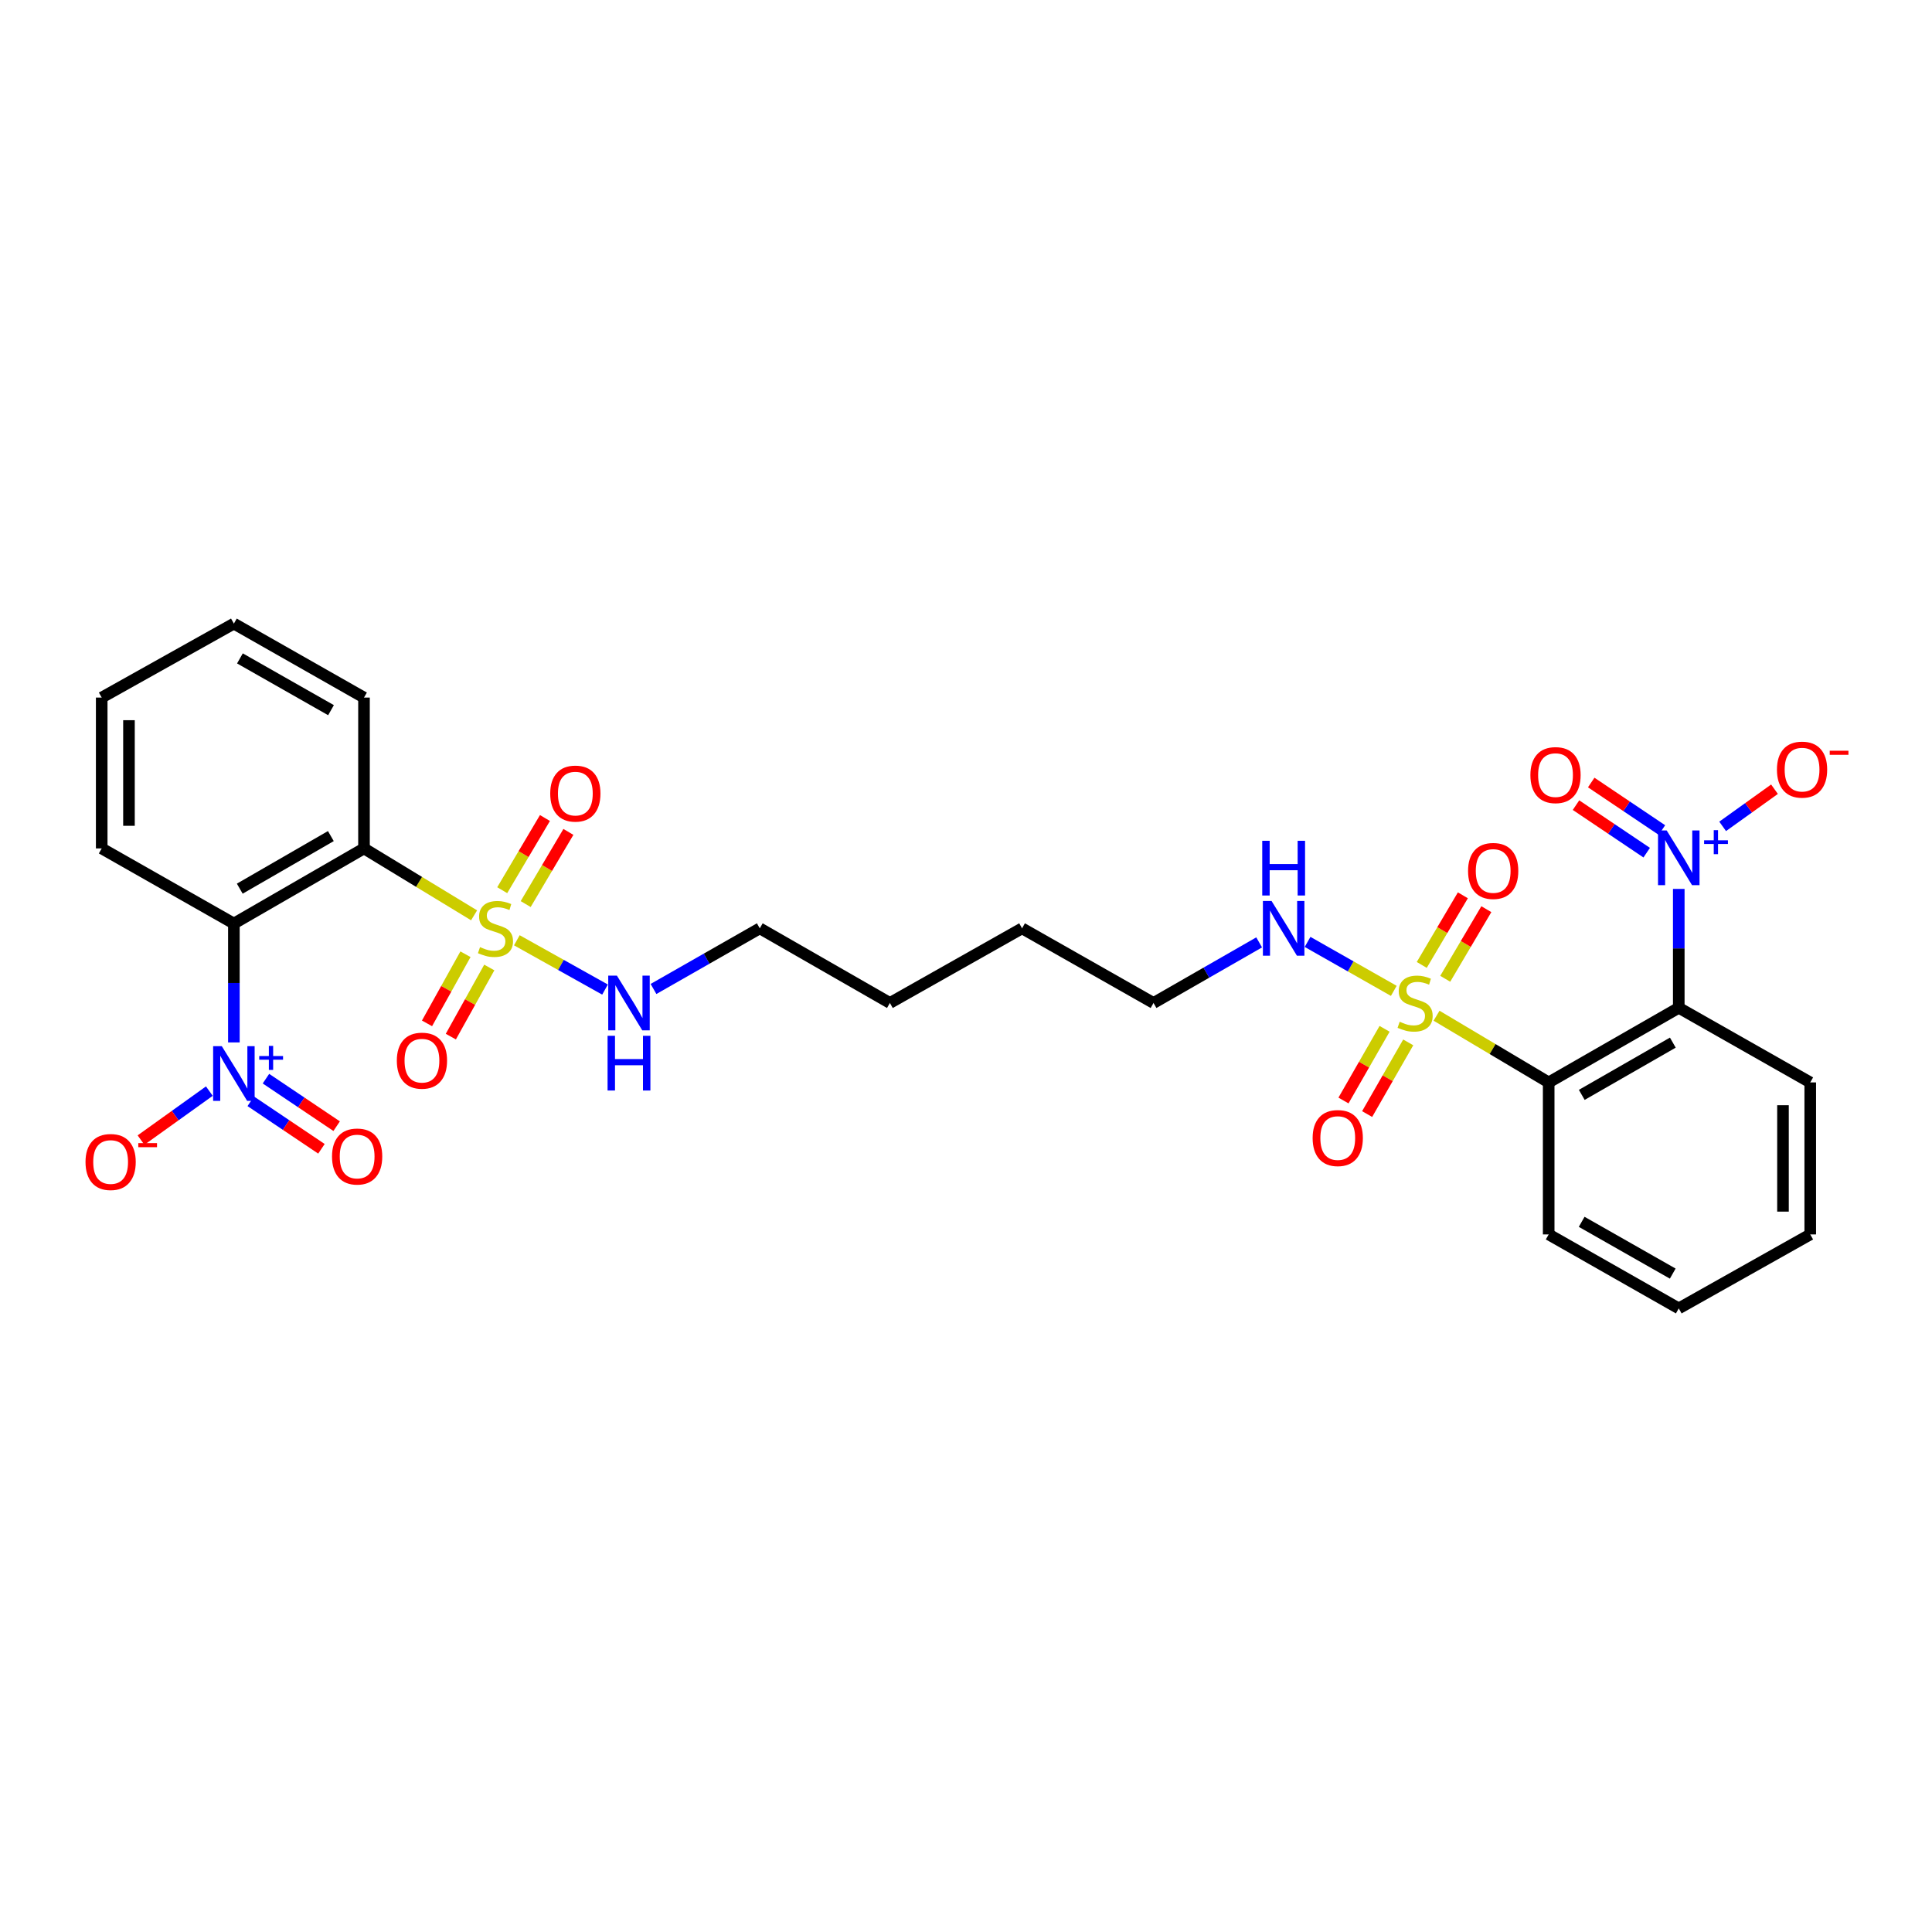 <?xml version='1.0' encoding='iso-8859-1'?>
<svg version='1.1' baseProfile='full'
              xmlns='http://www.w3.org/2000/svg'
                      xmlns:rdkit='http://www.rdkit.org/xml'
                      xmlns:xlink='http://www.w3.org/1999/xlink'
                  xml:space='preserve'
width='1000px' height='1000px' viewBox='0 0 1000 1000'>
<!-- END OF HEADER -->
<rect style='opacity:1.0;fill:#FFFFFF;stroke:none' width='1000' height='1000' x='0' y='0'> </rect>
<path class='bond-1' d='M 743.553,525.733 L 772.575,542.997' style='fill:none;fill-rule:evenodd;stroke:#CCCC00;stroke-width:6px;stroke-linecap:butt;stroke-linejoin:miter;stroke-opacity:1' />
<path class='bond-1' d='M 772.575,542.997 L 801.597,560.261' style='fill:none;fill-rule:evenodd;stroke:#000000;stroke-width:6px;stroke-linecap:butt;stroke-linejoin:miter;stroke-opacity:1' />
<path class='bond-7' d='M 748.049,506.617 L 758.688,488.603' style='fill:none;fill-rule:evenodd;stroke:#CCCC00;stroke-width:6px;stroke-linecap:butt;stroke-linejoin:miter;stroke-opacity:1' />
<path class='bond-7' d='M 758.688,488.603 L 769.327,470.589' style='fill:none;fill-rule:evenodd;stroke:#FF0000;stroke-width:6px;stroke-linecap:butt;stroke-linejoin:miter;stroke-opacity:1' />
<path class='bond-7' d='M 735.899,499.442 L 746.538,481.427' style='fill:none;fill-rule:evenodd;stroke:#CCCC00;stroke-width:6px;stroke-linecap:butt;stroke-linejoin:miter;stroke-opacity:1' />
<path class='bond-7' d='M 746.538,481.427 L 757.177,463.413' style='fill:none;fill-rule:evenodd;stroke:#FF0000;stroke-width:6px;stroke-linecap:butt;stroke-linejoin:miter;stroke-opacity:1' />
<path class='bond-9' d='M 716.655,532.519 L 706.019,551.07' style='fill:none;fill-rule:evenodd;stroke:#CCCC00;stroke-width:6px;stroke-linecap:butt;stroke-linejoin:miter;stroke-opacity:1' />
<path class='bond-9' d='M 706.019,551.07 L 695.383,569.621' style='fill:none;fill-rule:evenodd;stroke:#FF0000;stroke-width:6px;stroke-linecap:butt;stroke-linejoin:miter;stroke-opacity:1' />
<path class='bond-9' d='M 728.897,539.538 L 718.261,558.089' style='fill:none;fill-rule:evenodd;stroke:#CCCC00;stroke-width:6px;stroke-linecap:butt;stroke-linejoin:miter;stroke-opacity:1' />
<path class='bond-9' d='M 718.261,558.089 L 707.624,576.64' style='fill:none;fill-rule:evenodd;stroke:#FF0000;stroke-width:6px;stroke-linecap:butt;stroke-linejoin:miter;stroke-opacity:1' />
<path class='bond-15' d='M 721.425,512.87 L 699.11,500.201' style='fill:none;fill-rule:evenodd;stroke:#CCCC00;stroke-width:6px;stroke-linecap:butt;stroke-linejoin:miter;stroke-opacity:1' />
<path class='bond-15' d='M 699.11,500.201 L 676.795,487.532' style='fill:none;fill-rule:evenodd;stroke:#0000FF;stroke-width:6px;stroke-linecap:butt;stroke-linejoin:miter;stroke-opacity:1' />
<path class='bond-0' d='M 267.518,486.686 L 290.338,499.444' style='fill:none;fill-rule:evenodd;stroke:#CCCC00;stroke-width:6px;stroke-linecap:butt;stroke-linejoin:miter;stroke-opacity:1' />
<path class='bond-0' d='M 290.338,499.444 L 313.159,512.202' style='fill:none;fill-rule:evenodd;stroke:#0000FF;stroke-width:6px;stroke-linecap:butt;stroke-linejoin:miter;stroke-opacity:1' />
<path class='bond-2' d='M 245.387,473.775 L 216.896,456.459' style='fill:none;fill-rule:evenodd;stroke:#CCCC00;stroke-width:6px;stroke-linecap:butt;stroke-linejoin:miter;stroke-opacity:1' />
<path class='bond-2' d='M 216.896,456.459 L 188.405,439.143' style='fill:none;fill-rule:evenodd;stroke:#000000;stroke-width:6px;stroke-linecap:butt;stroke-linejoin:miter;stroke-opacity:1' />
<path class='bond-8' d='M 240.926,493.911 L 230.973,511.801' style='fill:none;fill-rule:evenodd;stroke:#CCCC00;stroke-width:6px;stroke-linecap:butt;stroke-linejoin:miter;stroke-opacity:1' />
<path class='bond-8' d='M 230.973,511.801 L 221.02,529.692' style='fill:none;fill-rule:evenodd;stroke:#FF0000;stroke-width:6px;stroke-linecap:butt;stroke-linejoin:miter;stroke-opacity:1' />
<path class='bond-8' d='M 253.257,500.771 L 243.304,518.661' style='fill:none;fill-rule:evenodd;stroke:#CCCC00;stroke-width:6px;stroke-linecap:butt;stroke-linejoin:miter;stroke-opacity:1' />
<path class='bond-8' d='M 243.304,518.661 L 233.351,536.552' style='fill:none;fill-rule:evenodd;stroke:#FF0000;stroke-width:6px;stroke-linecap:butt;stroke-linejoin:miter;stroke-opacity:1' />
<path class='bond-10' d='M 272.09,467.949 L 283.147,449.271' style='fill:none;fill-rule:evenodd;stroke:#CCCC00;stroke-width:6px;stroke-linecap:butt;stroke-linejoin:miter;stroke-opacity:1' />
<path class='bond-10' d='M 283.147,449.271 L 294.205,430.592' style='fill:none;fill-rule:evenodd;stroke:#FF0000;stroke-width:6px;stroke-linecap:butt;stroke-linejoin:miter;stroke-opacity:1' />
<path class='bond-10' d='M 259.947,460.761 L 271.005,442.082' style='fill:none;fill-rule:evenodd;stroke:#CCCC00;stroke-width:6px;stroke-linecap:butt;stroke-linejoin:miter;stroke-opacity:1' />
<path class='bond-10' d='M 271.005,442.082 L 282.063,423.404' style='fill:none;fill-rule:evenodd;stroke:#FF0000;stroke-width:6px;stroke-linecap:butt;stroke-linejoin:miter;stroke-opacity:1' />
<path class='bond-3' d='M 801.597,560.261 L 868.928,521.629' style='fill:none;fill-rule:evenodd;stroke:#000000;stroke-width:6px;stroke-linecap:butt;stroke-linejoin:miter;stroke-opacity:1' />
<path class='bond-3' d='M 818.719,566.705 L 865.851,539.663' style='fill:none;fill-rule:evenodd;stroke:#000000;stroke-width:6px;stroke-linecap:butt;stroke-linejoin:miter;stroke-opacity:1' />
<path class='bond-17' d='M 801.597,560.261 L 801.597,638.936' style='fill:none;fill-rule:evenodd;stroke:#000000;stroke-width:6px;stroke-linecap:butt;stroke-linejoin:miter;stroke-opacity:1' />
<path class='bond-4' d='M 188.405,439.143 L 121.058,478.026' style='fill:none;fill-rule:evenodd;stroke:#000000;stroke-width:6px;stroke-linecap:butt;stroke-linejoin:miter;stroke-opacity:1' />
<path class='bond-4' d='M 171.248,432.756 L 124.104,459.974' style='fill:none;fill-rule:evenodd;stroke:#000000;stroke-width:6px;stroke-linecap:butt;stroke-linejoin:miter;stroke-opacity:1' />
<path class='bond-18' d='M 188.405,439.143 L 188.405,361.064' style='fill:none;fill-rule:evenodd;stroke:#000000;stroke-width:6px;stroke-linecap:butt;stroke-linejoin:miter;stroke-opacity:1' />
<path class='bond-5' d='M 868.928,521.629 L 868.928,490.863' style='fill:none;fill-rule:evenodd;stroke:#000000;stroke-width:6px;stroke-linecap:butt;stroke-linejoin:miter;stroke-opacity:1' />
<path class='bond-5' d='M 868.928,490.863 L 868.928,460.097' style='fill:none;fill-rule:evenodd;stroke:#0000FF;stroke-width:6px;stroke-linecap:butt;stroke-linejoin:miter;stroke-opacity:1' />
<path class='bond-19' d='M 868.928,521.629 L 936.982,560.261' style='fill:none;fill-rule:evenodd;stroke:#000000;stroke-width:6px;stroke-linecap:butt;stroke-linejoin:miter;stroke-opacity:1' />
<path class='bond-6' d='M 121.058,478.026 L 121.058,508.792' style='fill:none;fill-rule:evenodd;stroke:#000000;stroke-width:6px;stroke-linecap:butt;stroke-linejoin:miter;stroke-opacity:1' />
<path class='bond-6' d='M 121.058,508.792 L 121.058,539.558' style='fill:none;fill-rule:evenodd;stroke:#0000FF;stroke-width:6px;stroke-linecap:butt;stroke-linejoin:miter;stroke-opacity:1' />
<path class='bond-20' d='M 121.058,478.026 L 52.644,439.143' style='fill:none;fill-rule:evenodd;stroke:#000000;stroke-width:6px;stroke-linecap:butt;stroke-linejoin:miter;stroke-opacity:1' />
<path class='bond-12' d='M 891.639,427.725 L 905.058,418.111' style='fill:none;fill-rule:evenodd;stroke:#0000FF;stroke-width:6px;stroke-linecap:butt;stroke-linejoin:miter;stroke-opacity:1' />
<path class='bond-12' d='M 905.058,418.111 L 918.476,408.497' style='fill:none;fill-rule:evenodd;stroke:#FF0000;stroke-width:6px;stroke-linecap:butt;stroke-linejoin:miter;stroke-opacity:1' />
<path class='bond-13' d='M 860.203,429.628 L 841.906,417.328' style='fill:none;fill-rule:evenodd;stroke:#0000FF;stroke-width:6px;stroke-linecap:butt;stroke-linejoin:miter;stroke-opacity:1' />
<path class='bond-13' d='M 841.906,417.328 L 823.609,405.027' style='fill:none;fill-rule:evenodd;stroke:#FF0000;stroke-width:6px;stroke-linecap:butt;stroke-linejoin:miter;stroke-opacity:1' />
<path class='bond-13' d='M 852.33,441.339 L 834.033,429.038' style='fill:none;fill-rule:evenodd;stroke:#0000FF;stroke-width:6px;stroke-linecap:butt;stroke-linejoin:miter;stroke-opacity:1' />
<path class='bond-13' d='M 834.033,429.038 L 815.736,416.737' style='fill:none;fill-rule:evenodd;stroke:#FF0000;stroke-width:6px;stroke-linecap:butt;stroke-linejoin:miter;stroke-opacity:1' />
<path class='bond-11' d='M 108.356,564.76 L 90.672,577.431' style='fill:none;fill-rule:evenodd;stroke:#0000FF;stroke-width:6px;stroke-linecap:butt;stroke-linejoin:miter;stroke-opacity:1' />
<path class='bond-11' d='M 90.672,577.431 L 72.989,590.101' style='fill:none;fill-rule:evenodd;stroke:#FF0000;stroke-width:6px;stroke-linecap:butt;stroke-linejoin:miter;stroke-opacity:1' />
<path class='bond-14' d='M 129.784,570.024 L 148.081,582.32' style='fill:none;fill-rule:evenodd;stroke:#0000FF;stroke-width:6px;stroke-linecap:butt;stroke-linejoin:miter;stroke-opacity:1' />
<path class='bond-14' d='M 148.081,582.32 L 166.378,594.617' style='fill:none;fill-rule:evenodd;stroke:#FF0000;stroke-width:6px;stroke-linecap:butt;stroke-linejoin:miter;stroke-opacity:1' />
<path class='bond-14' d='M 137.655,558.312 L 155.952,570.609' style='fill:none;fill-rule:evenodd;stroke:#0000FF;stroke-width:6px;stroke-linecap:butt;stroke-linejoin:miter;stroke-opacity:1' />
<path class='bond-14' d='M 155.952,570.609 L 174.249,582.905' style='fill:none;fill-rule:evenodd;stroke:#FF0000;stroke-width:6px;stroke-linecap:butt;stroke-linejoin:miter;stroke-opacity:1' />
<path class='bond-21' d='M 651.735,487.777 L 624.398,503.456' style='fill:none;fill-rule:evenodd;stroke:#0000FF;stroke-width:6px;stroke-linecap:butt;stroke-linejoin:miter;stroke-opacity:1' />
<path class='bond-21' d='M 624.398,503.456 L 597.061,519.136' style='fill:none;fill-rule:evenodd;stroke:#000000;stroke-width:6px;stroke-linecap:butt;stroke-linejoin:miter;stroke-opacity:1' />
<path class='bond-16' d='M 338.251,511.895 L 365.756,496.199' style='fill:none;fill-rule:evenodd;stroke:#0000FF;stroke-width:6px;stroke-linecap:butt;stroke-linejoin:miter;stroke-opacity:1' />
<path class='bond-16' d='M 365.756,496.199 L 393.262,480.504' style='fill:none;fill-rule:evenodd;stroke:#000000;stroke-width:6px;stroke-linecap:butt;stroke-linejoin:miter;stroke-opacity:1' />
<path class='bond-28' d='M 801.597,638.936 L 868.928,677.223' style='fill:none;fill-rule:evenodd;stroke:#000000;stroke-width:6px;stroke-linecap:butt;stroke-linejoin:miter;stroke-opacity:1' />
<path class='bond-28' d='M 818.671,632.413 L 865.804,659.214' style='fill:none;fill-rule:evenodd;stroke:#000000;stroke-width:6px;stroke-linecap:butt;stroke-linejoin:miter;stroke-opacity:1' />
<path class='bond-27' d='M 188.405,361.064 L 121.058,322.777' style='fill:none;fill-rule:evenodd;stroke:#000000;stroke-width:6px;stroke-linecap:butt;stroke-linejoin:miter;stroke-opacity:1' />
<path class='bond-27' d='M 171.329,367.588 L 124.186,340.787' style='fill:none;fill-rule:evenodd;stroke:#000000;stroke-width:6px;stroke-linecap:butt;stroke-linejoin:miter;stroke-opacity:1' />
<path class='bond-29' d='M 936.982,560.261 L 936.982,638.936' style='fill:none;fill-rule:evenodd;stroke:#000000;stroke-width:6px;stroke-linecap:butt;stroke-linejoin:miter;stroke-opacity:1' />
<path class='bond-29' d='M 922.871,572.062 L 922.871,627.135' style='fill:none;fill-rule:evenodd;stroke:#000000;stroke-width:6px;stroke-linecap:butt;stroke-linejoin:miter;stroke-opacity:1' />
<path class='bond-30' d='M 52.644,439.143 L 52.644,361.064' style='fill:none;fill-rule:evenodd;stroke:#000000;stroke-width:6px;stroke-linecap:butt;stroke-linejoin:miter;stroke-opacity:1' />
<path class='bond-30' d='M 66.755,427.431 L 66.755,372.776' style='fill:none;fill-rule:evenodd;stroke:#000000;stroke-width:6px;stroke-linecap:butt;stroke-linejoin:miter;stroke-opacity:1' />
<path class='bond-24' d='M 597.061,519.136 L 529.016,480.504' style='fill:none;fill-rule:evenodd;stroke:#000000;stroke-width:6px;stroke-linecap:butt;stroke-linejoin:miter;stroke-opacity:1' />
<path class='bond-22' d='M 393.262,480.504 L 460.61,519.136' style='fill:none;fill-rule:evenodd;stroke:#000000;stroke-width:6px;stroke-linecap:butt;stroke-linejoin:miter;stroke-opacity:1' />
<path class='bond-23' d='M 460.61,519.136 L 529.016,480.504' style='fill:none;fill-rule:evenodd;stroke:#000000;stroke-width:6px;stroke-linecap:butt;stroke-linejoin:miter;stroke-opacity:1' />
<path class='bond-25' d='M 52.644,361.064 L 121.058,322.777' style='fill:none;fill-rule:evenodd;stroke:#000000;stroke-width:6px;stroke-linecap:butt;stroke-linejoin:miter;stroke-opacity:1' />
<path class='bond-26' d='M 936.982,638.936 L 868.928,677.223' style='fill:none;fill-rule:evenodd;stroke:#000000;stroke-width:6px;stroke-linecap:butt;stroke-linejoin:miter;stroke-opacity:1' />
<path  class='atom-0' d='M 724.462 528.856
Q 724.782 528.976, 726.102 529.536
Q 727.422 530.096, 728.862 530.456
Q 730.342 530.776, 731.782 530.776
Q 734.462 530.776, 736.022 529.496
Q 737.582 528.176, 737.582 525.896
Q 737.582 524.336, 736.782 523.376
Q 736.022 522.416, 734.822 521.896
Q 733.622 521.376, 731.622 520.776
Q 729.102 520.016, 727.582 519.296
Q 726.102 518.576, 725.022 517.056
Q 723.982 515.536, 723.982 512.976
Q 723.982 509.416, 726.382 507.216
Q 728.822 505.016, 733.622 505.016
Q 736.902 505.016, 740.622 506.576
L 739.702 509.656
Q 736.302 508.256, 733.742 508.256
Q 730.982 508.256, 729.462 509.416
Q 727.942 510.536, 727.982 512.496
Q 727.982 514.016, 728.742 514.936
Q 729.542 515.856, 730.662 516.376
Q 731.822 516.896, 733.742 517.496
Q 736.302 518.296, 737.822 519.096
Q 739.342 519.896, 740.422 521.536
Q 741.542 523.136, 741.542 525.896
Q 741.542 529.816, 738.902 531.936
Q 736.302 534.016, 731.942 534.016
Q 729.422 534.016, 727.502 533.456
Q 725.622 532.936, 723.382 532.016
L 724.462 528.856
' fill='#CCCC00'/>
<path  class='atom-1' d='M 248.458 490.224
Q 248.778 490.344, 250.098 490.904
Q 251.418 491.464, 252.858 491.824
Q 254.338 492.144, 255.778 492.144
Q 258.458 492.144, 260.018 490.864
Q 261.578 489.544, 261.578 487.264
Q 261.578 485.704, 260.778 484.744
Q 260.018 483.784, 258.818 483.264
Q 257.618 482.744, 255.618 482.144
Q 253.098 481.384, 251.578 480.664
Q 250.098 479.944, 249.018 478.424
Q 247.978 476.904, 247.978 474.344
Q 247.978 470.784, 250.378 468.584
Q 252.818 466.384, 257.618 466.384
Q 260.898 466.384, 264.618 467.944
L 263.698 471.024
Q 260.298 469.624, 257.738 469.624
Q 254.978 469.624, 253.458 470.784
Q 251.938 471.904, 251.978 473.864
Q 251.978 475.384, 252.738 476.304
Q 253.538 477.224, 254.658 477.744
Q 255.818 478.264, 257.738 478.864
Q 260.298 479.664, 261.818 480.464
Q 263.338 481.264, 264.418 482.904
Q 265.538 484.504, 265.538 487.264
Q 265.538 491.184, 262.898 493.304
Q 260.298 495.384, 255.938 495.384
Q 253.418 495.384, 251.498 494.824
Q 249.618 494.304, 247.378 493.384
L 248.458 490.224
' fill='#CCCC00'/>
<path  class='atom-6' d='M 862.668 429.836
L 871.948 444.836
Q 872.868 446.316, 874.348 448.996
Q 875.828 451.676, 875.908 451.836
L 875.908 429.836
L 879.668 429.836
L 879.668 458.156
L 875.788 458.156
L 865.828 441.756
Q 864.668 439.836, 863.428 437.636
Q 862.228 435.436, 861.868 434.756
L 861.868 458.156
L 858.188 458.156
L 858.188 429.836
L 862.668 429.836
' fill='#0000FF'/>
<path  class='atom-6' d='M 882.044 434.941
L 887.034 434.941
L 887.034 429.687
L 889.252 429.687
L 889.252 434.941
L 894.373 434.941
L 894.373 436.842
L 889.252 436.842
L 889.252 442.122
L 887.034 442.122
L 887.034 436.842
L 882.044 436.842
L 882.044 434.941
' fill='#0000FF'/>
<path  class='atom-7' d='M 114.798 541.499
L 124.078 556.499
Q 124.998 557.979, 126.478 560.659
Q 127.958 563.339, 128.038 563.499
L 128.038 541.499
L 131.798 541.499
L 131.798 569.819
L 127.918 569.819
L 117.958 553.419
Q 116.798 551.499, 115.558 549.299
Q 114.358 547.099, 113.998 546.419
L 113.998 569.819
L 110.318 569.819
L 110.318 541.499
L 114.798 541.499
' fill='#0000FF'/>
<path  class='atom-7' d='M 134.174 546.604
L 139.163 546.604
L 139.163 541.35
L 141.381 541.35
L 141.381 546.604
L 146.502 546.604
L 146.502 548.505
L 141.381 548.505
L 141.381 553.785
L 139.163 553.785
L 139.163 548.505
L 134.174 548.505
L 134.174 546.604
' fill='#0000FF'/>
<path  class='atom-8' d='M 759.865 450.802
Q 759.865 444.002, 763.225 440.202
Q 766.585 436.402, 772.865 436.402
Q 779.145 436.402, 782.505 440.202
Q 785.865 444.002, 785.865 450.802
Q 785.865 457.682, 782.465 461.602
Q 779.065 465.482, 772.865 465.482
Q 766.625 465.482, 763.225 461.602
Q 759.865 457.722, 759.865 450.802
M 772.865 462.282
Q 777.185 462.282, 779.505 459.402
Q 781.865 456.482, 781.865 450.802
Q 781.865 445.242, 779.505 442.442
Q 777.185 439.602, 772.865 439.602
Q 768.545 439.602, 766.185 442.402
Q 763.865 445.202, 763.865 450.802
Q 763.865 456.522, 766.185 459.402
Q 768.545 462.282, 772.865 462.282
' fill='#FF0000'/>
<path  class='atom-9' d='M 205.398 548.997
Q 205.398 542.197, 208.758 538.397
Q 212.118 534.597, 218.398 534.597
Q 224.678 534.597, 228.038 538.397
Q 231.398 542.197, 231.398 548.997
Q 231.398 555.877, 227.998 559.797
Q 224.598 563.677, 218.398 563.677
Q 212.158 563.677, 208.758 559.797
Q 205.398 555.917, 205.398 548.997
M 218.398 560.477
Q 222.718 560.477, 225.038 557.597
Q 227.398 554.677, 227.398 548.997
Q 227.398 543.437, 225.038 540.637
Q 222.718 537.797, 218.398 537.797
Q 214.078 537.797, 211.718 540.597
Q 209.398 543.397, 209.398 548.997
Q 209.398 554.717, 211.718 557.597
Q 214.078 560.477, 218.398 560.477
' fill='#FF0000'/>
<path  class='atom-10' d='M 679.418 589.056
Q 679.418 582.256, 682.778 578.456
Q 686.138 574.656, 692.418 574.656
Q 698.698 574.656, 702.058 578.456
Q 705.418 582.256, 705.418 589.056
Q 705.418 595.936, 702.018 599.856
Q 698.618 603.736, 692.418 603.736
Q 686.178 603.736, 682.778 599.856
Q 679.418 595.976, 679.418 589.056
M 692.418 600.536
Q 696.738 600.536, 699.058 597.656
Q 701.418 594.736, 701.418 589.056
Q 701.418 583.496, 699.058 580.696
Q 696.738 577.856, 692.418 577.856
Q 688.098 577.856, 685.738 580.656
Q 683.418 583.456, 683.418 589.056
Q 683.418 594.776, 685.738 597.656
Q 688.098 600.536, 692.418 600.536
' fill='#FF0000'/>
<path  class='atom-11' d='M 284.795 410.759
Q 284.795 403.959, 288.155 400.159
Q 291.515 396.359, 297.795 396.359
Q 304.075 396.359, 307.435 400.159
Q 310.795 403.959, 310.795 410.759
Q 310.795 417.639, 307.395 421.559
Q 303.995 425.439, 297.795 425.439
Q 291.555 425.439, 288.155 421.559
Q 284.795 417.679, 284.795 410.759
M 297.795 422.239
Q 302.115 422.239, 304.435 419.359
Q 306.795 416.439, 306.795 410.759
Q 306.795 405.199, 304.435 402.399
Q 302.115 399.559, 297.795 399.559
Q 293.475 399.559, 291.115 402.359
Q 288.795 405.159, 288.795 410.759
Q 288.795 416.479, 291.115 419.359
Q 293.475 422.239, 297.795 422.239
' fill='#FF0000'/>
<path  class='atom-12' d='M 44.261 601.45
Q 44.261 594.65, 47.621 590.85
Q 50.981 587.05, 57.261 587.05
Q 63.541 587.05, 66.901 590.85
Q 70.261 594.65, 70.261 601.45
Q 70.261 608.33, 66.861 612.25
Q 63.461 616.13, 57.261 616.13
Q 51.021 616.13, 47.621 612.25
Q 44.261 608.37, 44.261 601.45
M 57.261 612.93
Q 61.581 612.93, 63.901 610.05
Q 66.261 607.13, 66.261 601.45
Q 66.261 595.89, 63.901 593.09
Q 61.581 590.25, 57.261 590.25
Q 52.941 590.25, 50.581 593.05
Q 48.261 595.85, 48.261 601.45
Q 48.261 607.17, 50.581 610.05
Q 52.941 612.93, 57.261 612.93
' fill='#FF0000'/>
<path  class='atom-12' d='M 71.581 591.673
L 81.27 591.673
L 81.27 593.785
L 71.581 593.785
L 71.581 591.673
' fill='#FF0000'/>
<path  class='atom-13' d='M 919.74 398.357
Q 919.74 391.557, 923.1 387.757
Q 926.46 383.957, 932.74 383.957
Q 939.02 383.957, 942.38 387.757
Q 945.74 391.557, 945.74 398.357
Q 945.74 405.237, 942.34 409.157
Q 938.94 413.037, 932.74 413.037
Q 926.5 413.037, 923.1 409.157
Q 919.74 405.277, 919.74 398.357
M 932.74 409.837
Q 937.06 409.837, 939.38 406.957
Q 941.74 404.037, 941.74 398.357
Q 941.74 392.797, 939.38 389.997
Q 937.06 387.157, 932.74 387.157
Q 928.42 387.157, 926.06 389.957
Q 923.74 392.757, 923.74 398.357
Q 923.74 404.077, 926.06 406.957
Q 928.42 409.837, 932.74 409.837
' fill='#FF0000'/>
<path  class='atom-13' d='M 947.06 388.579
L 956.749 388.579
L 956.749 390.691
L 947.06 390.691
L 947.06 388.579
' fill='#FF0000'/>
<path  class='atom-14' d='M 792.132 401.187
Q 792.132 394.387, 795.492 390.587
Q 798.852 386.787, 805.132 386.787
Q 811.412 386.787, 814.772 390.587
Q 818.132 394.387, 818.132 401.187
Q 818.132 408.067, 814.732 411.987
Q 811.332 415.867, 805.132 415.867
Q 798.892 415.867, 795.492 411.987
Q 792.132 408.107, 792.132 401.187
M 805.132 412.667
Q 809.452 412.667, 811.772 409.787
Q 814.132 406.867, 814.132 401.187
Q 814.132 395.627, 811.772 392.827
Q 809.452 389.987, 805.132 389.987
Q 800.812 389.987, 798.452 392.787
Q 796.132 395.587, 796.132 401.187
Q 796.132 406.907, 798.452 409.787
Q 800.812 412.667, 805.132 412.667
' fill='#FF0000'/>
<path  class='atom-15' d='M 171.854 598.612
Q 171.854 591.812, 175.214 588.012
Q 178.574 584.212, 184.854 584.212
Q 191.134 584.212, 194.494 588.012
Q 197.854 591.812, 197.854 598.612
Q 197.854 605.492, 194.454 609.412
Q 191.054 613.292, 184.854 613.292
Q 178.614 613.292, 175.214 609.412
Q 171.854 605.532, 171.854 598.612
M 184.854 610.092
Q 189.174 610.092, 191.494 607.212
Q 193.854 604.292, 193.854 598.612
Q 193.854 593.052, 191.494 590.252
Q 189.174 587.412, 184.854 587.412
Q 180.534 587.412, 178.174 590.212
Q 175.854 593.012, 175.854 598.612
Q 175.854 604.332, 178.174 607.212
Q 180.534 610.092, 184.854 610.092
' fill='#FF0000'/>
<path  class='atom-16' d='M 658.156 466.344
L 667.436 481.344
Q 668.356 482.824, 669.836 485.504
Q 671.316 488.184, 671.396 488.344
L 671.396 466.344
L 675.156 466.344
L 675.156 494.664
L 671.276 494.664
L 661.316 478.264
Q 660.156 476.344, 658.916 474.144
Q 657.716 471.944, 657.356 471.264
L 657.356 494.664
L 653.676 494.664
L 653.676 466.344
L 658.156 466.344
' fill='#0000FF'/>
<path  class='atom-16' d='M 653.336 435.192
L 657.176 435.192
L 657.176 447.232
L 671.656 447.232
L 671.656 435.192
L 675.496 435.192
L 675.496 463.512
L 671.656 463.512
L 671.656 450.432
L 657.176 450.432
L 657.176 463.512
L 653.336 463.512
L 653.336 435.192
' fill='#0000FF'/>
<path  class='atom-17' d='M 319.302 504.976
L 328.582 519.976
Q 329.502 521.456, 330.982 524.136
Q 332.462 526.816, 332.542 526.976
L 332.542 504.976
L 336.302 504.976
L 336.302 533.296
L 332.422 533.296
L 322.462 516.896
Q 321.302 514.976, 320.062 512.776
Q 318.862 510.576, 318.502 509.896
L 318.502 533.296
L 314.822 533.296
L 314.822 504.976
L 319.302 504.976
' fill='#0000FF'/>
<path  class='atom-17' d='M 314.482 536.128
L 318.322 536.128
L 318.322 548.168
L 332.802 548.168
L 332.802 536.128
L 336.642 536.128
L 336.642 564.448
L 332.802 564.448
L 332.802 551.368
L 318.322 551.368
L 318.322 564.448
L 314.482 564.448
L 314.482 536.128
' fill='#0000FF'/>
</svg>
